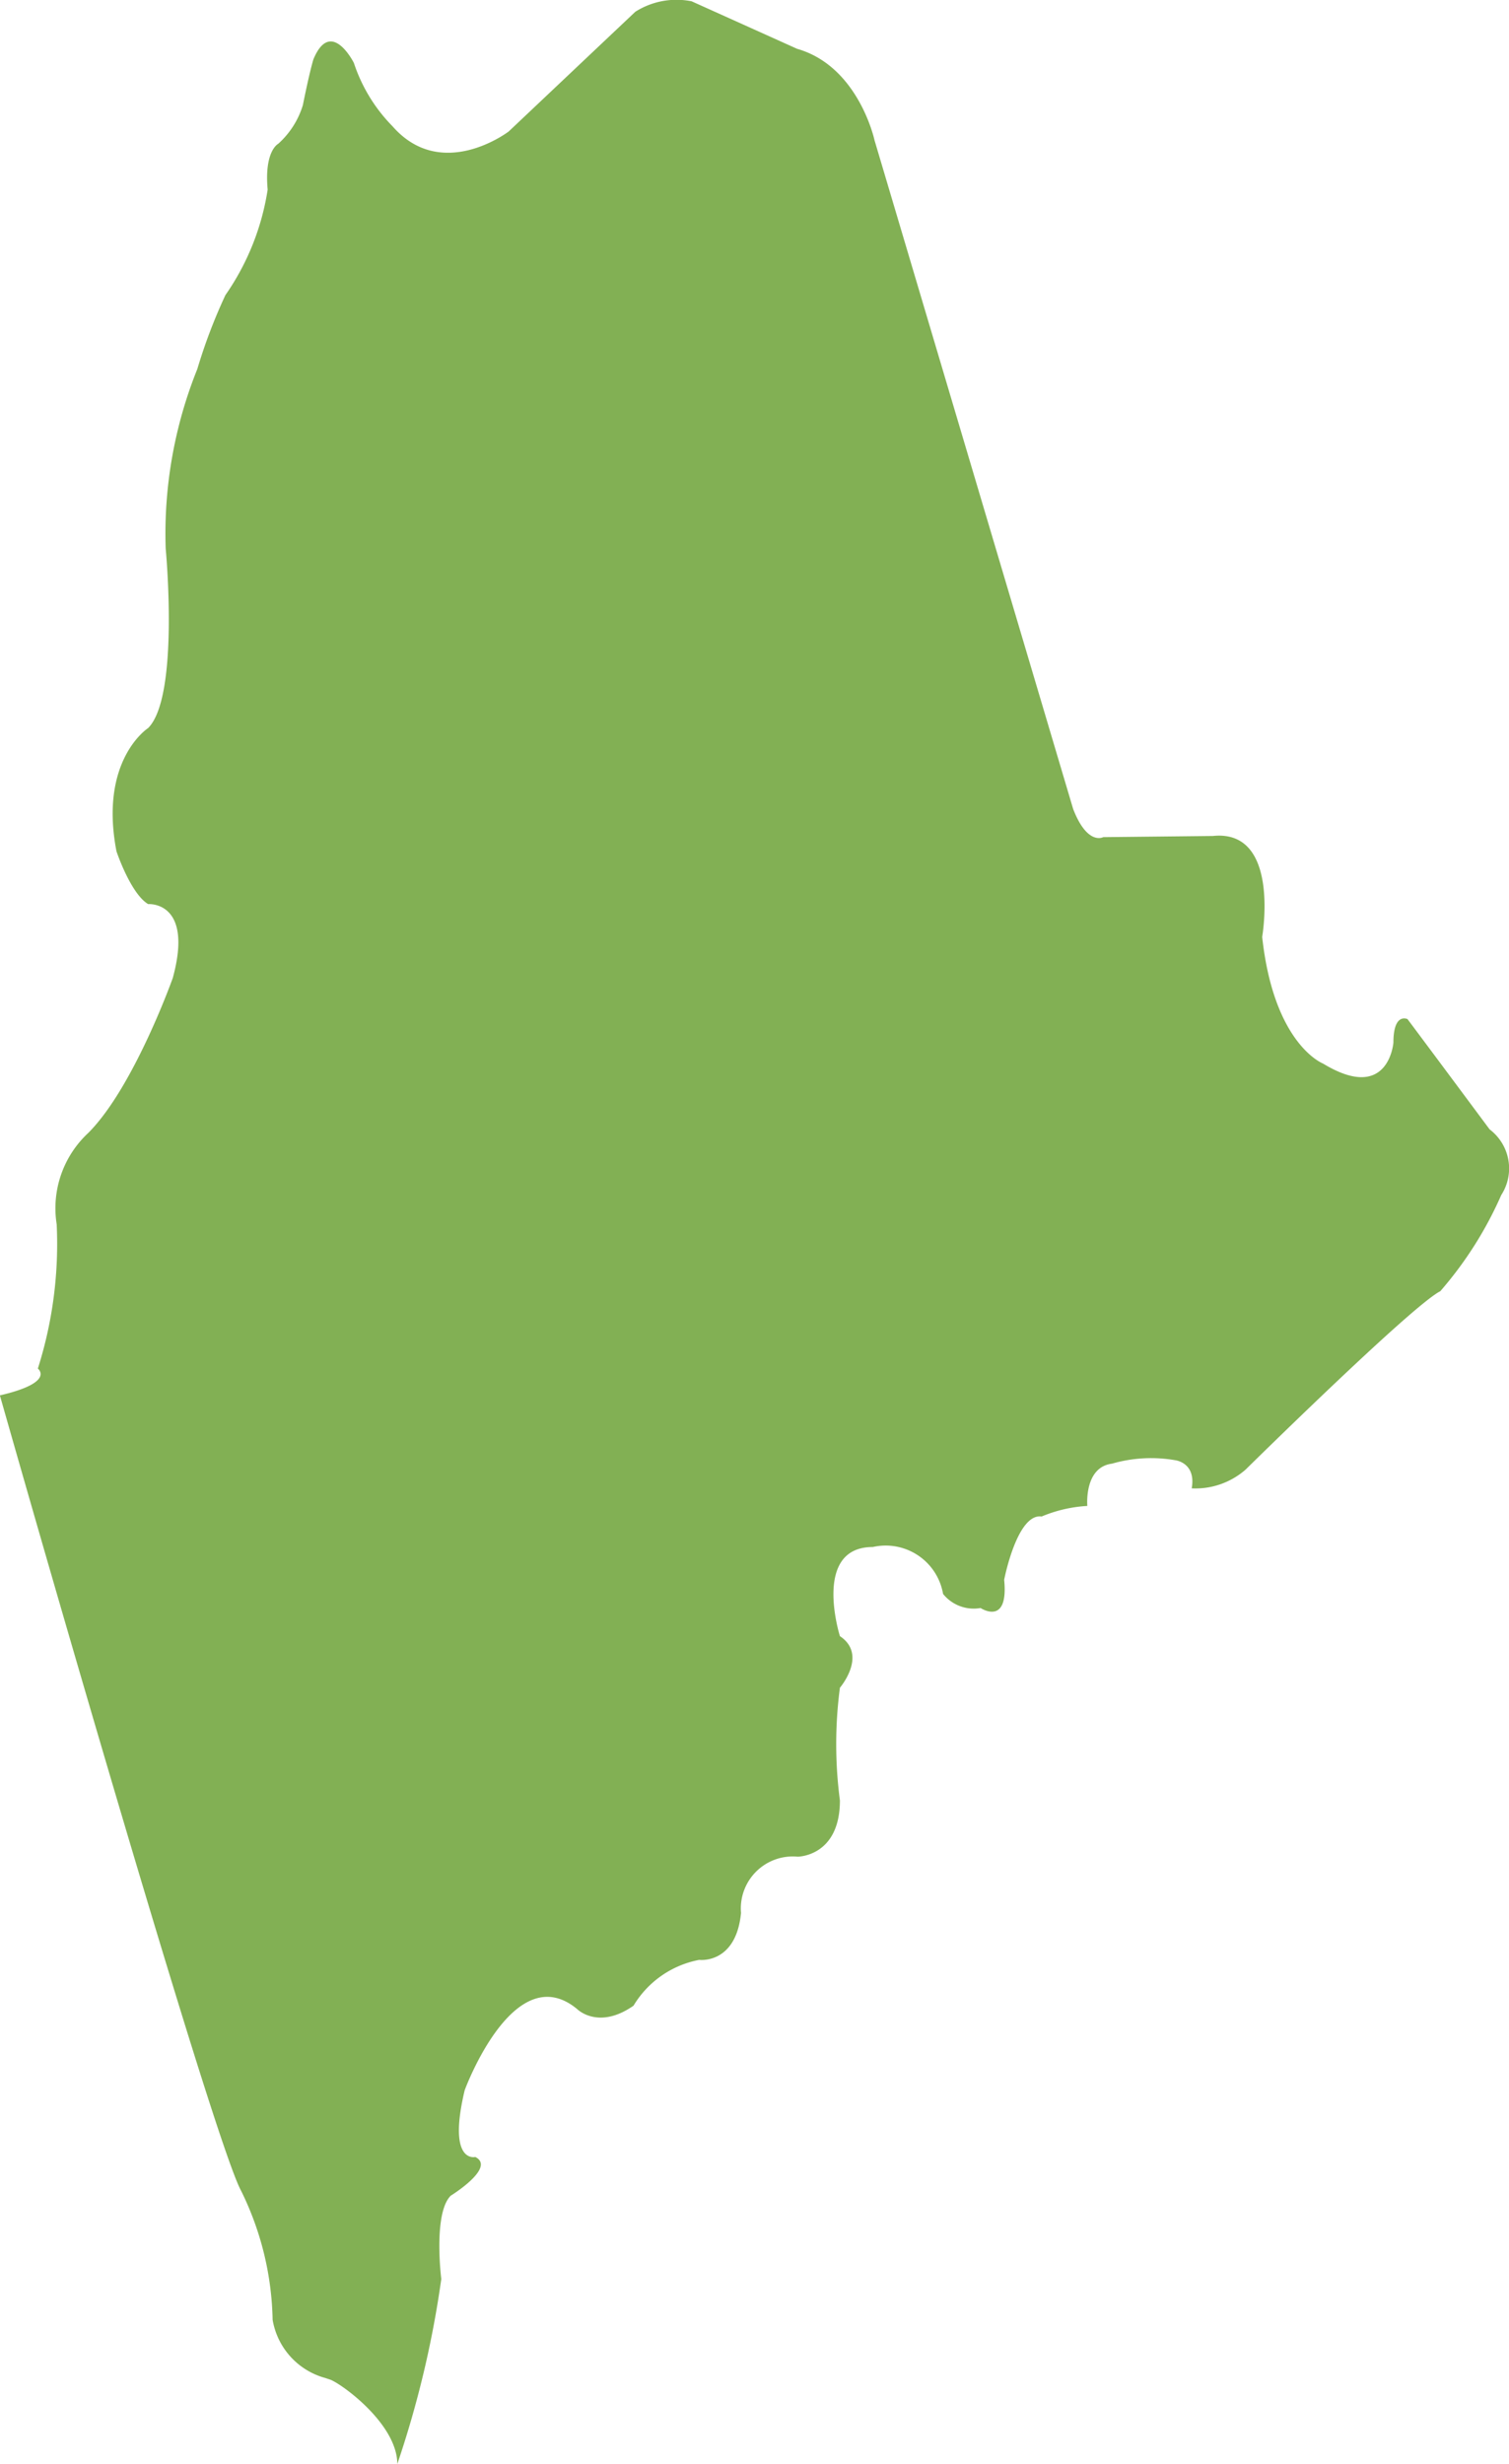 <svg id="Component_33_1" data-name="Component 33 – 1" xmlns="http://www.w3.org/2000/svg" width="50.237" height="81.989" viewBox="0 0 50.237 81.989">
  <path id="Path_12965" data-name="Path 12965" d="M-350.908,285.272s-2.265-3.045-2.734-3.669c0,0-.469-.234-.469.78,0,0-.153,2.03-2.341.7,0,0-1.639-.625-2.028-4.216,0,0,.622-3.592-1.641-3.358l-3.652.039s-.524.292-1-.937l-6.613-22.252s-.528-2.458-2.578-3.042l-3.511-1.581a2.56,2.56,0,0,0-1.875.349l-4.216,3.984s-2.226,1.7-3.867-.175a5.422,5.422,0,0,1-1.286-2.107s-.763-1.524-1.347-.12c0,0-.115.352-.351,1.524a2.837,2.837,0,0,1-.821,1.287s-.469.234-.351,1.524a8.367,8.367,0,0,1-1.407,3.511,18,18,0,0,0-.935,2.459,14.673,14.673,0,0,0-1.053,5.972s.469,4.919-.584,5.974c0,0-1.641,1.054-1.055,4.1,0,0,.468,1.406,1.055,1.758,0,0,1.524-.118.82,2.459,0,0-1.291,3.628-2.81,5.152a3.42,3.42,0,0,0-1.055,3.044,13.7,13.7,0,0,1-.627,4.8s.6.458-1.264.892c2.816,9.889,7.258,25.037,8.026,26.457a10.11,10.11,0,0,1,1.054,4.3,2.423,2.423,0,0,0,1.753,1.938l.185.062c.458.2,2.211,1.505,2.213,2.8a33.578,33.578,0,0,0,1.464-6.155s-.275-2.186.314-2.772c0,0,1.521-.938.818-1.289,0,0-.94.235-.352-2.224,0,0,1.636-4.451,3.748-2.693,0,0,.7.7,1.872-.117a3.255,3.255,0,0,1,2.186-1.524s1.224.158,1.393-1.561a1.73,1.73,0,0,1,1.886-1.873s1.406,0,1.406-1.873a14.322,14.322,0,0,1,0-3.748s.938-1.093,0-1.717c0,0-.937-2.966,1.095-2.966a1.938,1.938,0,0,1,2.339,1.561,1.311,1.311,0,0,0,1.249.469s.94.622.785-.938c0,0,.428-2.224,1.248-2.107a4.606,4.606,0,0,1,1.521-.352s-.117-1.287.82-1.406a4.7,4.7,0,0,1,2.107-.115s.7.077.548.937a2.537,2.537,0,0,0,1.793-.624s5.546-5.467,6.482-5.936a12.55,12.55,0,0,0,2.03-3.2A1.628,1.628,0,0,0-350.908,285.272Z" transform="translate(400.5 -247.693)" fill="#82b054"/>
</svg>
